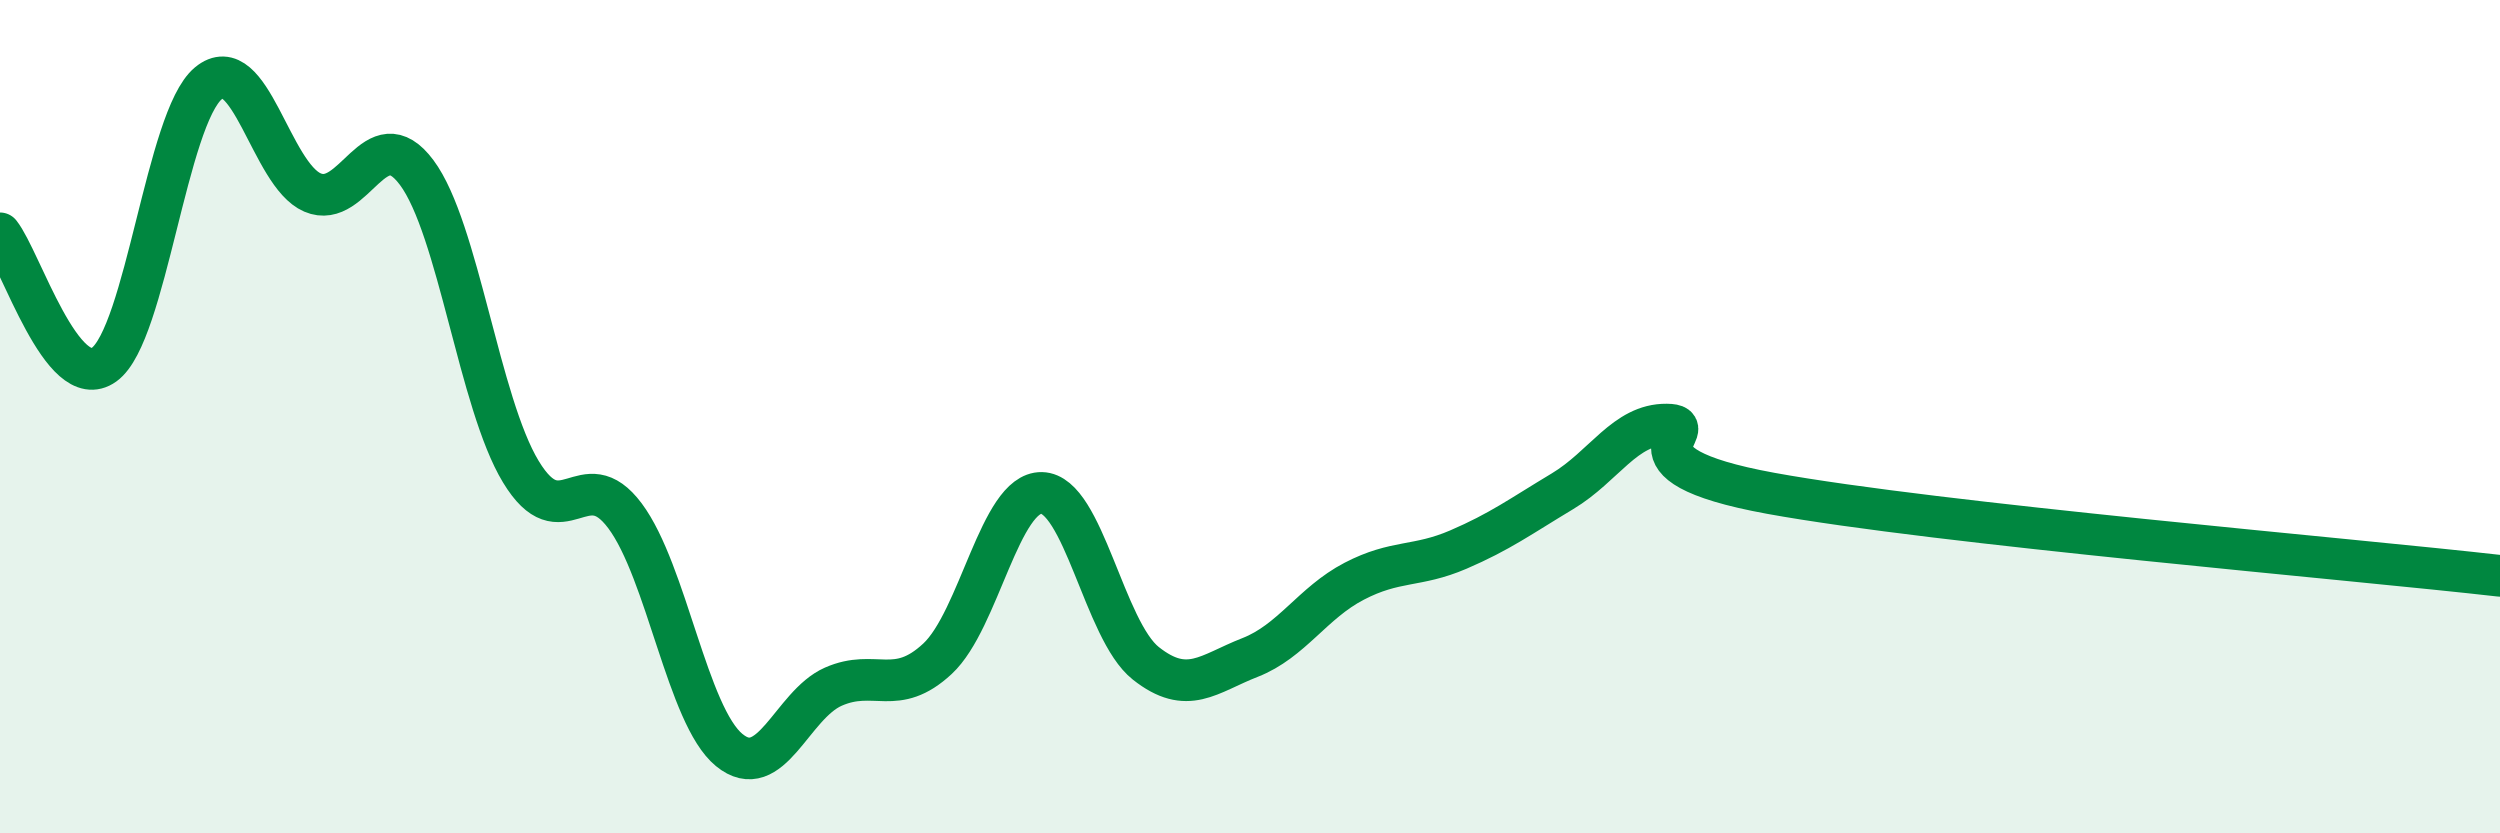 
    <svg width="60" height="20" viewBox="0 0 60 20" xmlns="http://www.w3.org/2000/svg">
      <path
        d="M 0,5.6 C 0.5,6.23 1.5,9.47 2.5,8.75 C 3.5,8.03 4,2.83 5,2 C 6,1.17 6.5,4.19 7.5,4.62 C 8.5,5.05 9,2.8 10,4.14 C 11,5.48 11.5,9.67 12.5,11.32 C 13.5,12.97 14,11.04 15,12.38 C 16,13.72 16.5,17.18 17.5,18 C 18.5,18.82 19,16.92 20,16.48 C 21,16.04 21.5,16.74 22.5,15.81 C 23.5,14.88 24,11.81 25,11.83 C 26,11.85 26.5,15.13 27.5,15.92 C 28.5,16.71 29,16.17 30,15.78 C 31,15.39 31.5,14.47 32.5,13.95 C 33.5,13.43 34,13.62 35,13.19 C 36,12.76 36.5,12.39 37.5,11.79 C 38.5,11.19 39,10.18 40,10.19 C 41,10.2 38.5,11.11 42.5,11.84 C 46.5,12.57 56.5,13.42 60,13.82L60 20L0 20Z"
        fill="#008740"
        opacity="0.1"
        stroke-linecap="round"
        stroke-linejoin="round"
      />
      <path
        d="M 0,5.6 C 0.5,6.23 1.5,9.47 2.5,8.75 C 3.5,8.03 4,2.83 5,2 C 6,1.17 6.5,4.19 7.5,4.62 C 8.5,5.05 9,2.8 10,4.14 C 11,5.48 11.5,9.67 12.5,11.32 C 13.5,12.97 14,11.04 15,12.38 C 16,13.72 16.5,17.18 17.5,18 C 18.5,18.82 19,16.92 20,16.48 C 21,16.04 21.5,16.74 22.5,15.81 C 23.5,14.88 24,11.81 25,11.83 C 26,11.85 26.5,15.13 27.5,15.92 C 28.5,16.71 29,16.17 30,15.78 C 31,15.39 31.5,14.47 32.5,13.95 C 33.5,13.43 34,13.62 35,13.19 C 36,12.76 36.5,12.39 37.5,11.79 C 38.5,11.19 39,10.18 40,10.19 C 41,10.2 38.5,11.11 42.5,11.84 C 46.5,12.57 56.5,13.42 60,13.82"
        stroke="#008740"
        stroke-width="1"
        fill="none"
        stroke-linecap="round"
        stroke-linejoin="round"
      />
    </svg>
  